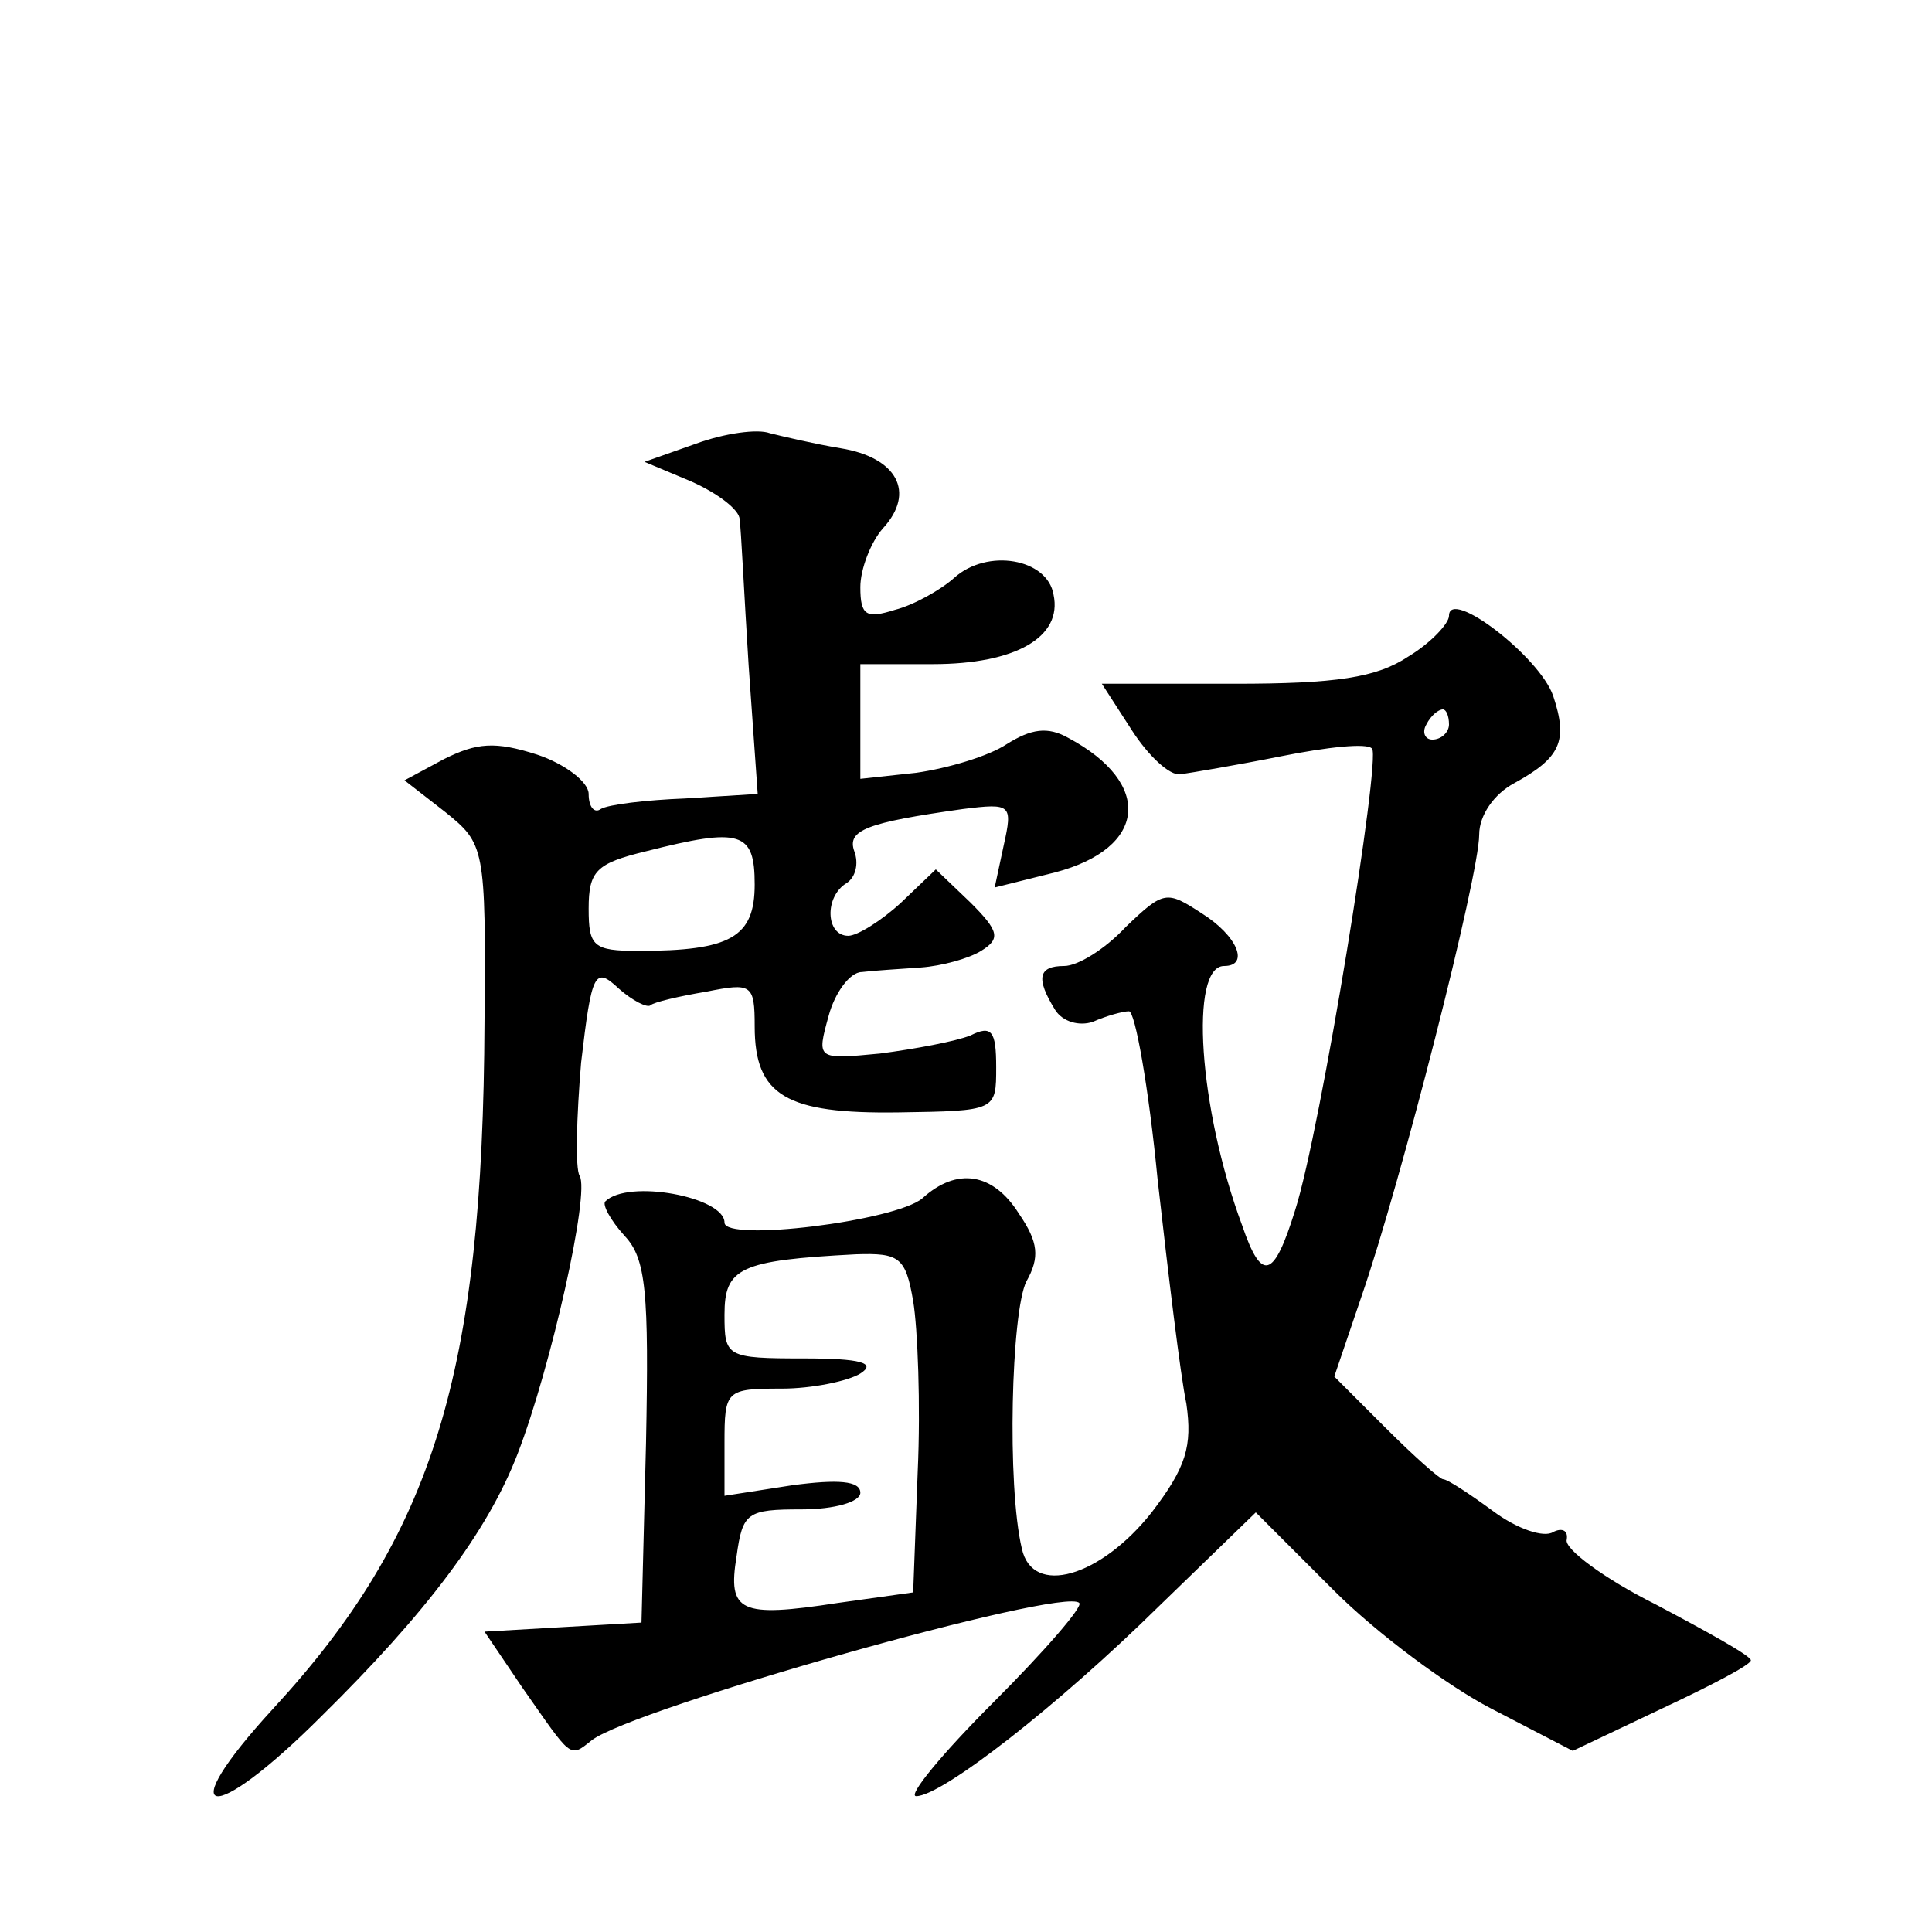 <?xml version="1.0" standalone="no"?>
<!DOCTYPE svg PUBLIC "-//W3C//DTD SVG 20010904//EN"
 "http://www.w3.org/TR/2001/REC-SVG-20010904/DTD/svg10.dtd">
<svg version="1.0" xmlns="http://www.w3.org/2000/svg"
 width="128pt" height="128pt" viewBox="0 0 128 128"
 preserveAspectRatio="xMidYMid meet">
<g transform="translate(0,128) scale(0.1,-0.1)"
fill="#0" stroke="none">
<path d="M461 986 l-34 -12 31 -13 c18 -8 32 -19 32 -25 1 -6 3 -50 6 -97 l6 -85
-48 -3 c-26 -1 -51 -4 -56 -7 -4 -3 -8 1 -8 10 0 8 -16 20 -34 26 -28 9 -40 8 -62
-3 l-26 -14 27 -21 c26 -21 27 -23 26 -139 -1 -233 -34 -340 -140 -455 -68 -74
-42 -79 32 -5 69 68 110 122 130 174 22 57 48 173 41 184 -3 5 -2 39 1 75 7 60
9 64 25 49 9 -8 19 -13 21 -11 2 2 19 6 37 9 30 6 32 5 32 -23 0 -46 21 -58 95
-57 65 1 65 1 65 30 0 24 -3 28 -17 21 -10 -4 -37 -9 -60 -12 -42 -4 -42 -4 -34
25 4 15 14 29 22 29 8 1 25 2 39 3 14 1 32 6 40 11 13 8 12 13 -7 32 l-23 22 -23
-22 c-13 -12 -29 -22 -35 -22 -15 0 -16 26 -1 35 6 4 8 13 5 21 -5 14 8 19 72 28
32 4 33 3 27 -24 l-6 -28 40 10 c61 16 65 59 9 89 -14 8 -25 6 -41 -4 -12 -8 -39
-16 -60 -19 l-37 -4 0 38 0 38 48 0 c55 0 86 18 80 46 -4 24 -44 31 -66 11 -9 -8
-27 -18 -39 -21 -19 -6 -23 -4 -23 15 0 12 7 30 15 39 22 24 9 47 -28 53 -18 3
-39 8 -47 10 -8 3 -30 0 -49 -7z m39 -292 c0 -35 -16 -44 -77 -44 -30 0 -33 3 -33
28 0 25 5 30 38 38 63 16 72 13 72 -22z M960 872 c0 -5 -12 -18 -27 -27 -21 -14
-48 -18 -115 -18 l-88 0 20 -31 c11 -17 25 -30 32 -29 7 1 37 6 67 12 30 6 57 9
60 5 6 -6 -34 -253 -51 -306 -14 -45 -22 -48 -35 -10 -29 78 -35 172 -12 172 17
0 9 20 -15 35 -23 15 -25 15 -50 -9 -14 -15 -32 -26 -41 -26 -17 0 -19 -8 -6 -29
5 -8 16 -11 25 -8 9 4 20 7 24 7 4 0 13 -50 19 -112 7 -62 15 -129 19 -148 4 -28
0 -42 -23 -72 -34 -43 -79 -56 -86 -24 -10 42 -7 157 3 177 9 16 8 26 -5 45 -17
27 -41 31 -64 10 -18 -15 -131 -29 -131 -16 0 17 -64 29 -79 14 -2 -2 3 -12 13
-23 14 -15 16 -37 14 -137 l-3 -119 -52 -3 -52 -3 25 -37 c33 -47 31 -47 46 -35
27 21 313 102 323 91 3 -2 -23 -32 -57 -66 -34 -34 -57 -62 -51 -62 17 0 94 60
161 126 l64 62 52 -52 c28 -28 75 -63 104 -78 l54 -28 59 28 c32 15 59 29 59 32
0 3 -29 19 -63 37 -34 17 -61 37 -59 43 1 6 -3 8 -9 5 -6 -4 -24 2 -40 14 -15 11
-30 21 -33 21 -2 0 -19 15 -38 34 l-34 34 18 53 c26 75 78 279 78 306 0 13 10 27
23 34 31 17 36 28 26 58 -9 26 -69 72 -69 53z m0 -72 c0 -5 -5 -10 -11 -10 -5 0
-7 5 -4 10 3 6 8 10 11 10 2 0 4 -4 4 -10z m-355 -382 c3 -18 5 -69 3 -113 l-3
-80 -50 -7 c-65 -10 -73 -6 -67 31 4 29 7 31 43 31 22 0 39 5 39 11 0 8 -15 9 -45
5 l-45 -7 0 35 c0 35 1 36 38 36 20 0 44 5 52 10 11 7 0 10 -37 10 -52 0 -53 1
-53 29 0 31 10 36 87 40 29 1 33 -2 38 -31z"/>
</g>
</svg>
